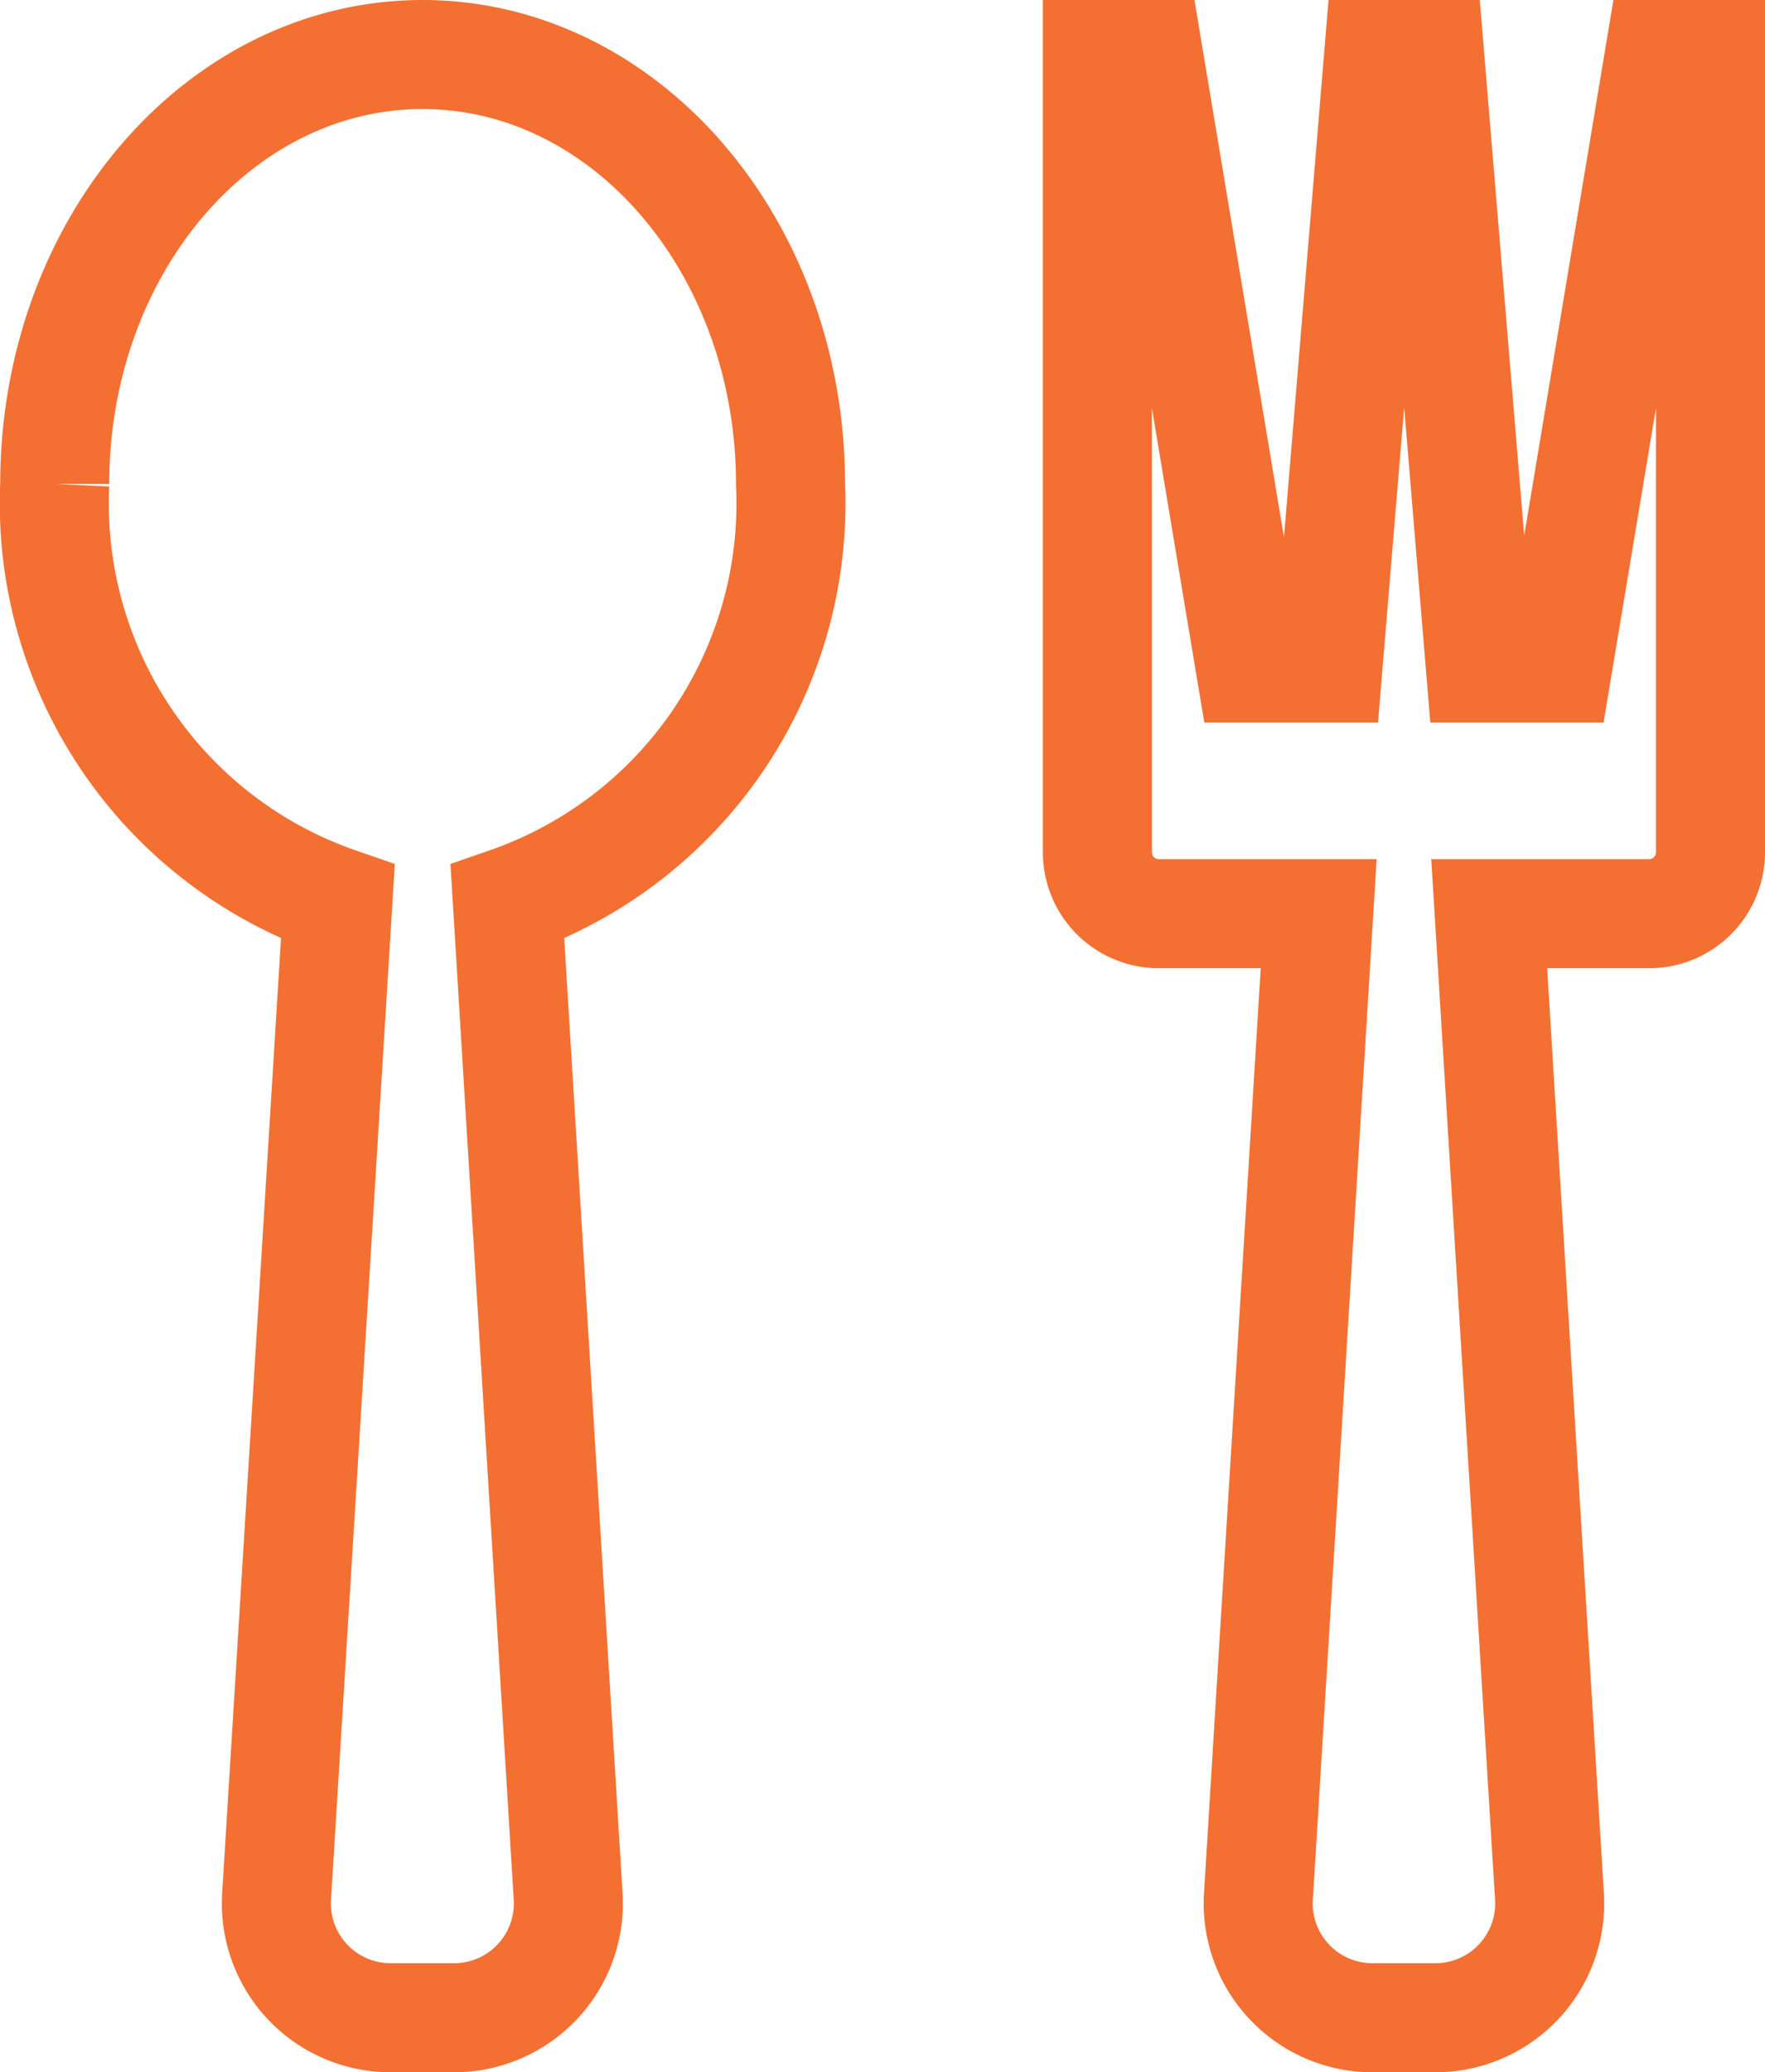 <svg xmlns="http://www.w3.org/2000/svg" width="24.281" height="28.5" viewBox="0 0 24.281 28.5">
  <path id="Icon_metro-spoon-fork" data-name="Icon metro-spoon-fork" d="M8.6,1.928c-2.8,0-5.062,2.644-5.062,5.906a5.8,5.8,0,0,0,3.895,5.748L6.591,27.244a1.572,1.572,0,0,0,1.584,1.684h.844A1.572,1.572,0,0,0,10.6,27.244L9.765,13.582A5.8,5.8,0,0,0,13.66,7.834c0-3.262-2.267-5.906-5.063-5.906Zm17.016,0-1.406,8.438H23.152l-.7-8.438h-.7l-.7,8.438H19.988L18.582,1.928h-.7V12.9a.844.844,0,0,0,.844.844h2.2l-.828,13.5a1.572,1.572,0,0,0,1.584,1.684h.844A1.572,1.572,0,0,0,24.1,27.244l-.828-13.5h2.2a.844.844,0,0,0,.844-.844V1.928Z" transform="translate(-2.785 -1.178)" fill="none" stroke="#f37032" stroke-width="1.5"/>
</svg>
